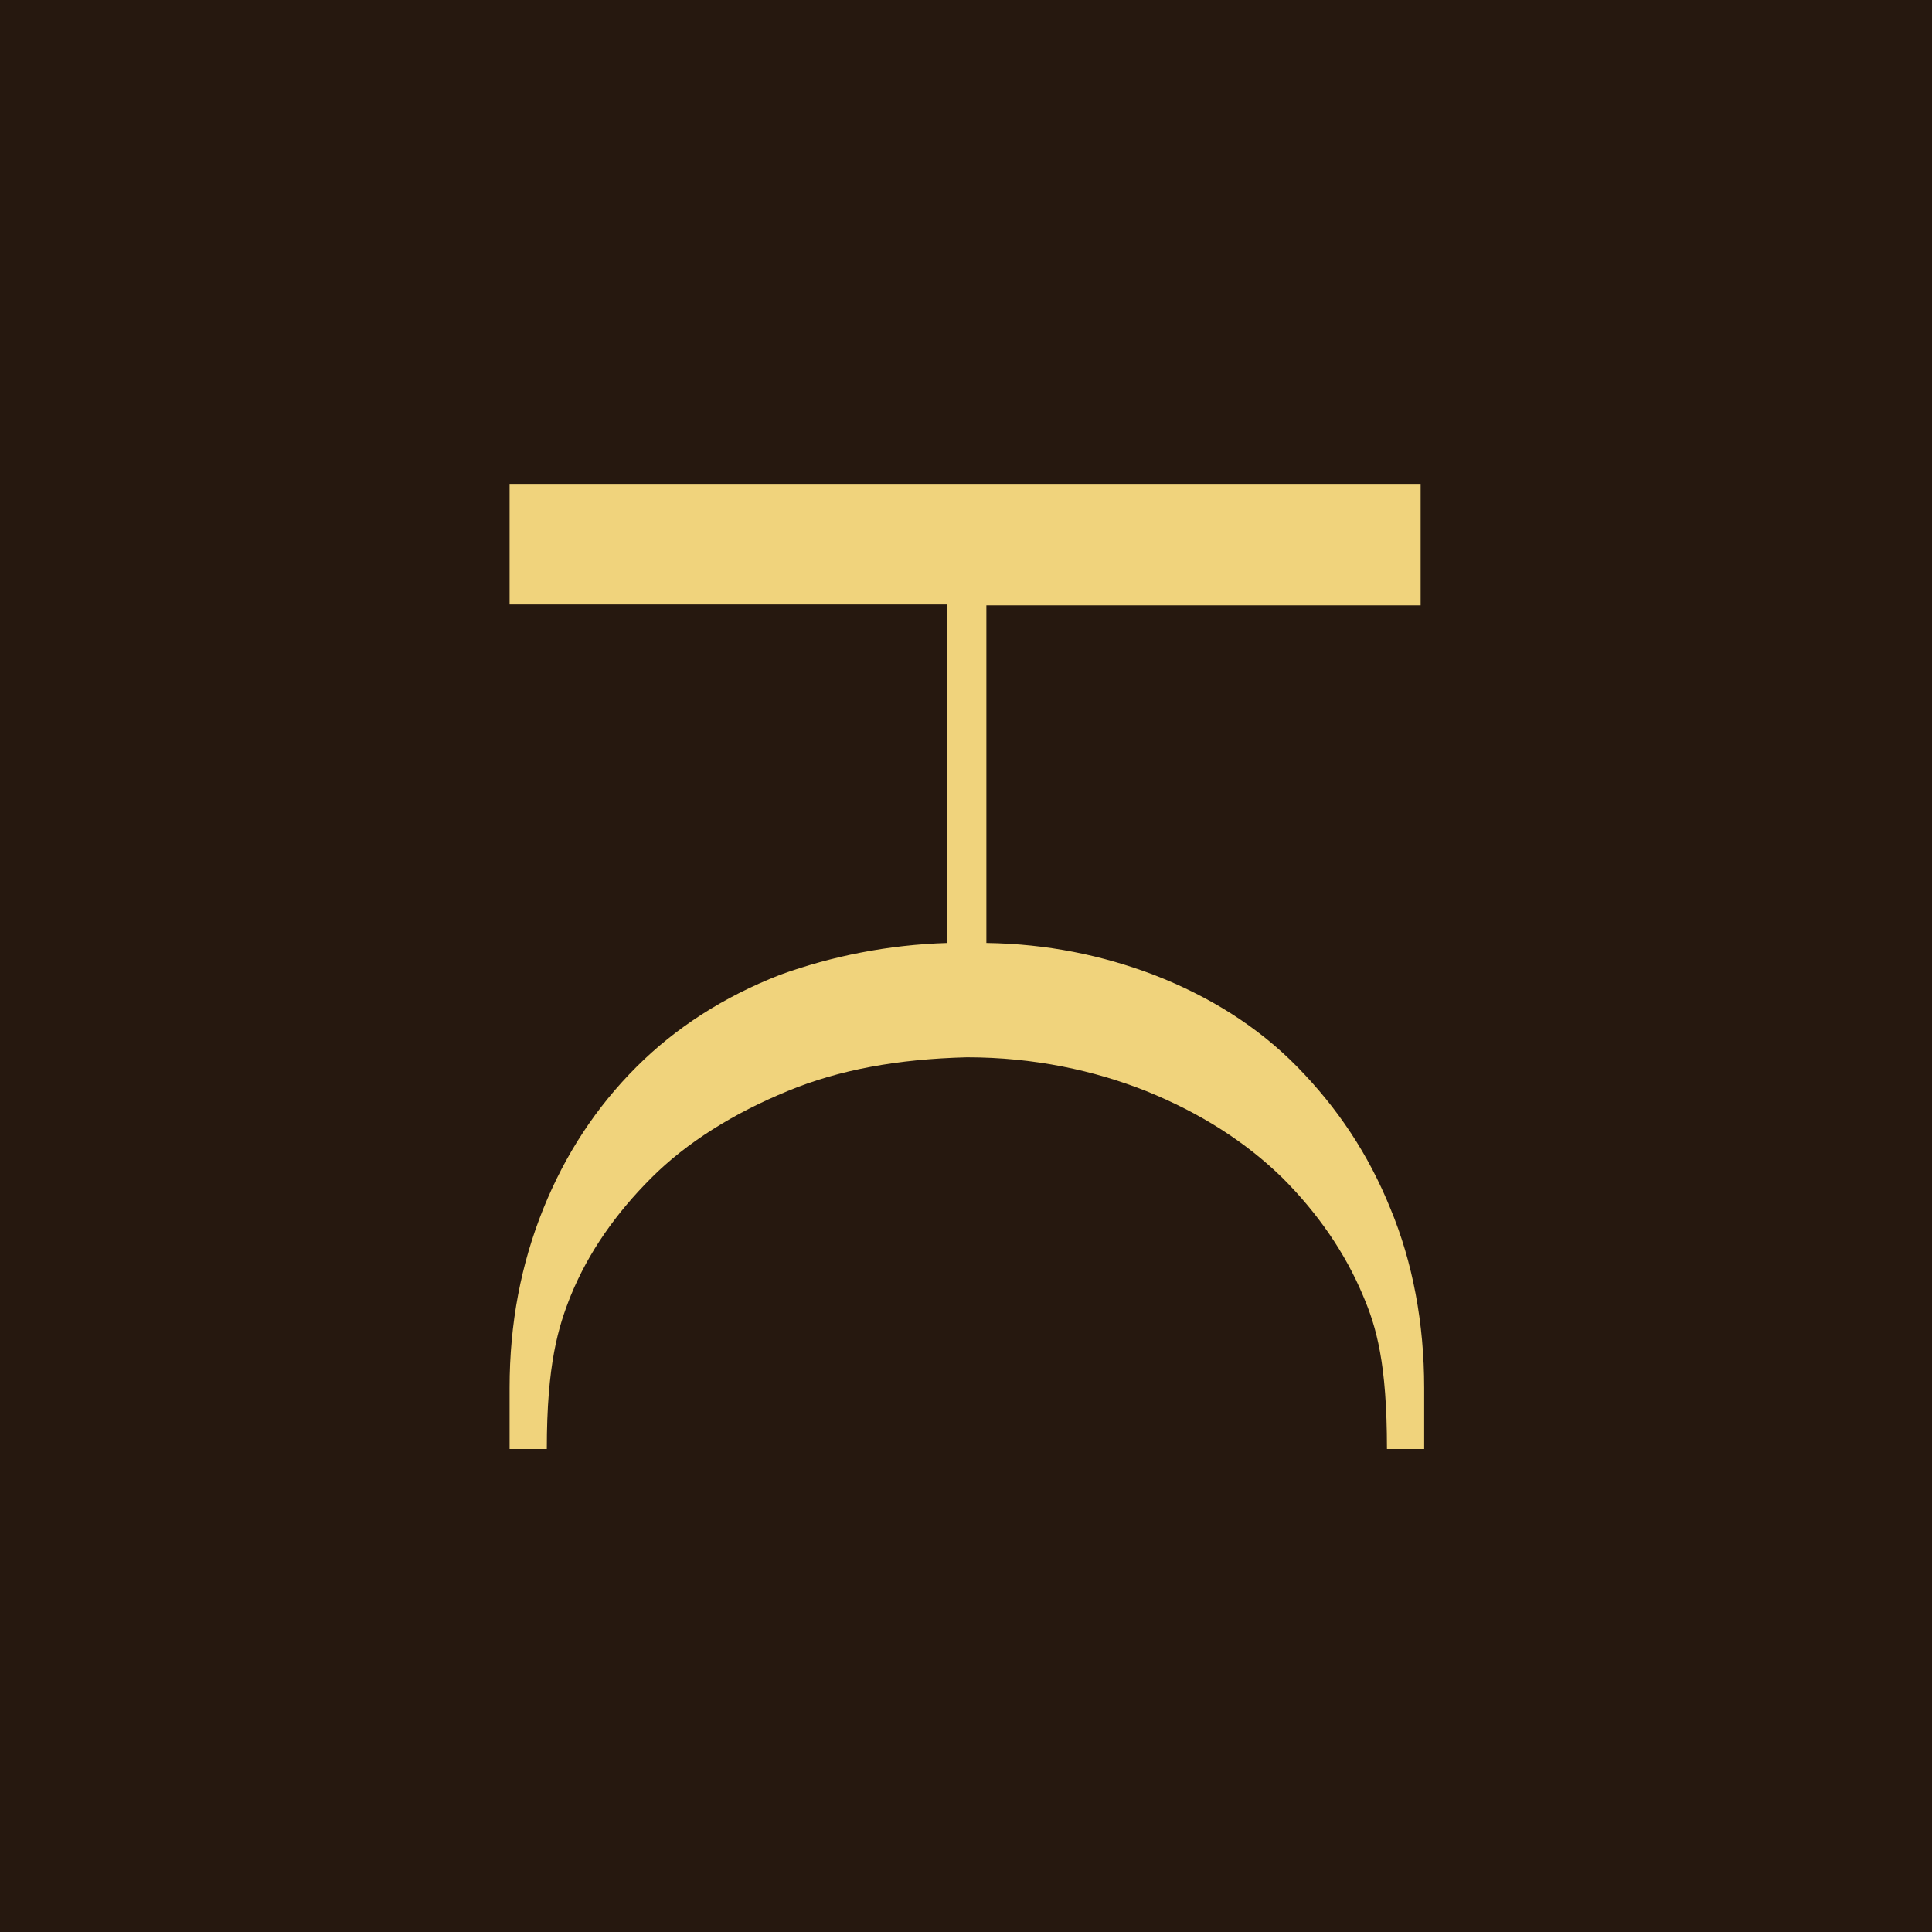 <?xml version="1.0" encoding="UTF-8" standalone="yes"?>
<svg baseProfile="tiny-ps" version="1.2" viewBox="0 0 218 218" xmlns="http://www.w3.org/2000/svg">
  <title>Horm</title>
  <rect width="218" height="218" fill="#26180f" stroke-width="0"/>
  <path d="M160.3,68.2v-13.6H57.5v13.6h49.4v38.2c-6.7.2-13.1,1.5-18.9,3.6-6.4,2.5-11.8,6-16.2,10.4-4.5,4.5-8,9.8-10.5,16-2.5,6.2-3.8,12.9-3.8,20.2v6.9h4.2c0-9.6,1.3-13.8,2.7-17.3,2-4.9,5.1-9.3,9.1-13.3,4-4,9.3-7.3,15.4-9.8,5.8-2.4,12.4-3.6,20.2-3.8,7.6,0,14.4,1.5,20.2,3.8,6.2,2.5,11.3,5.8,15.4,9.8,4,4,7.1,8.5,9.1,13.3,1.5,3.5,2.7,7.6,2.7,17.3h4.2v-6.9c0-7.3-1.3-14.2-3.8-20.2-2.5-6.2-6-11.4-10.5-16s-10-8-16.2-10.4c-5.8-2.2-12-3.5-18.9-3.6v-38.1h49.4-.4Z" fill="#f0d37c" stroke-width="0"/>
</svg>